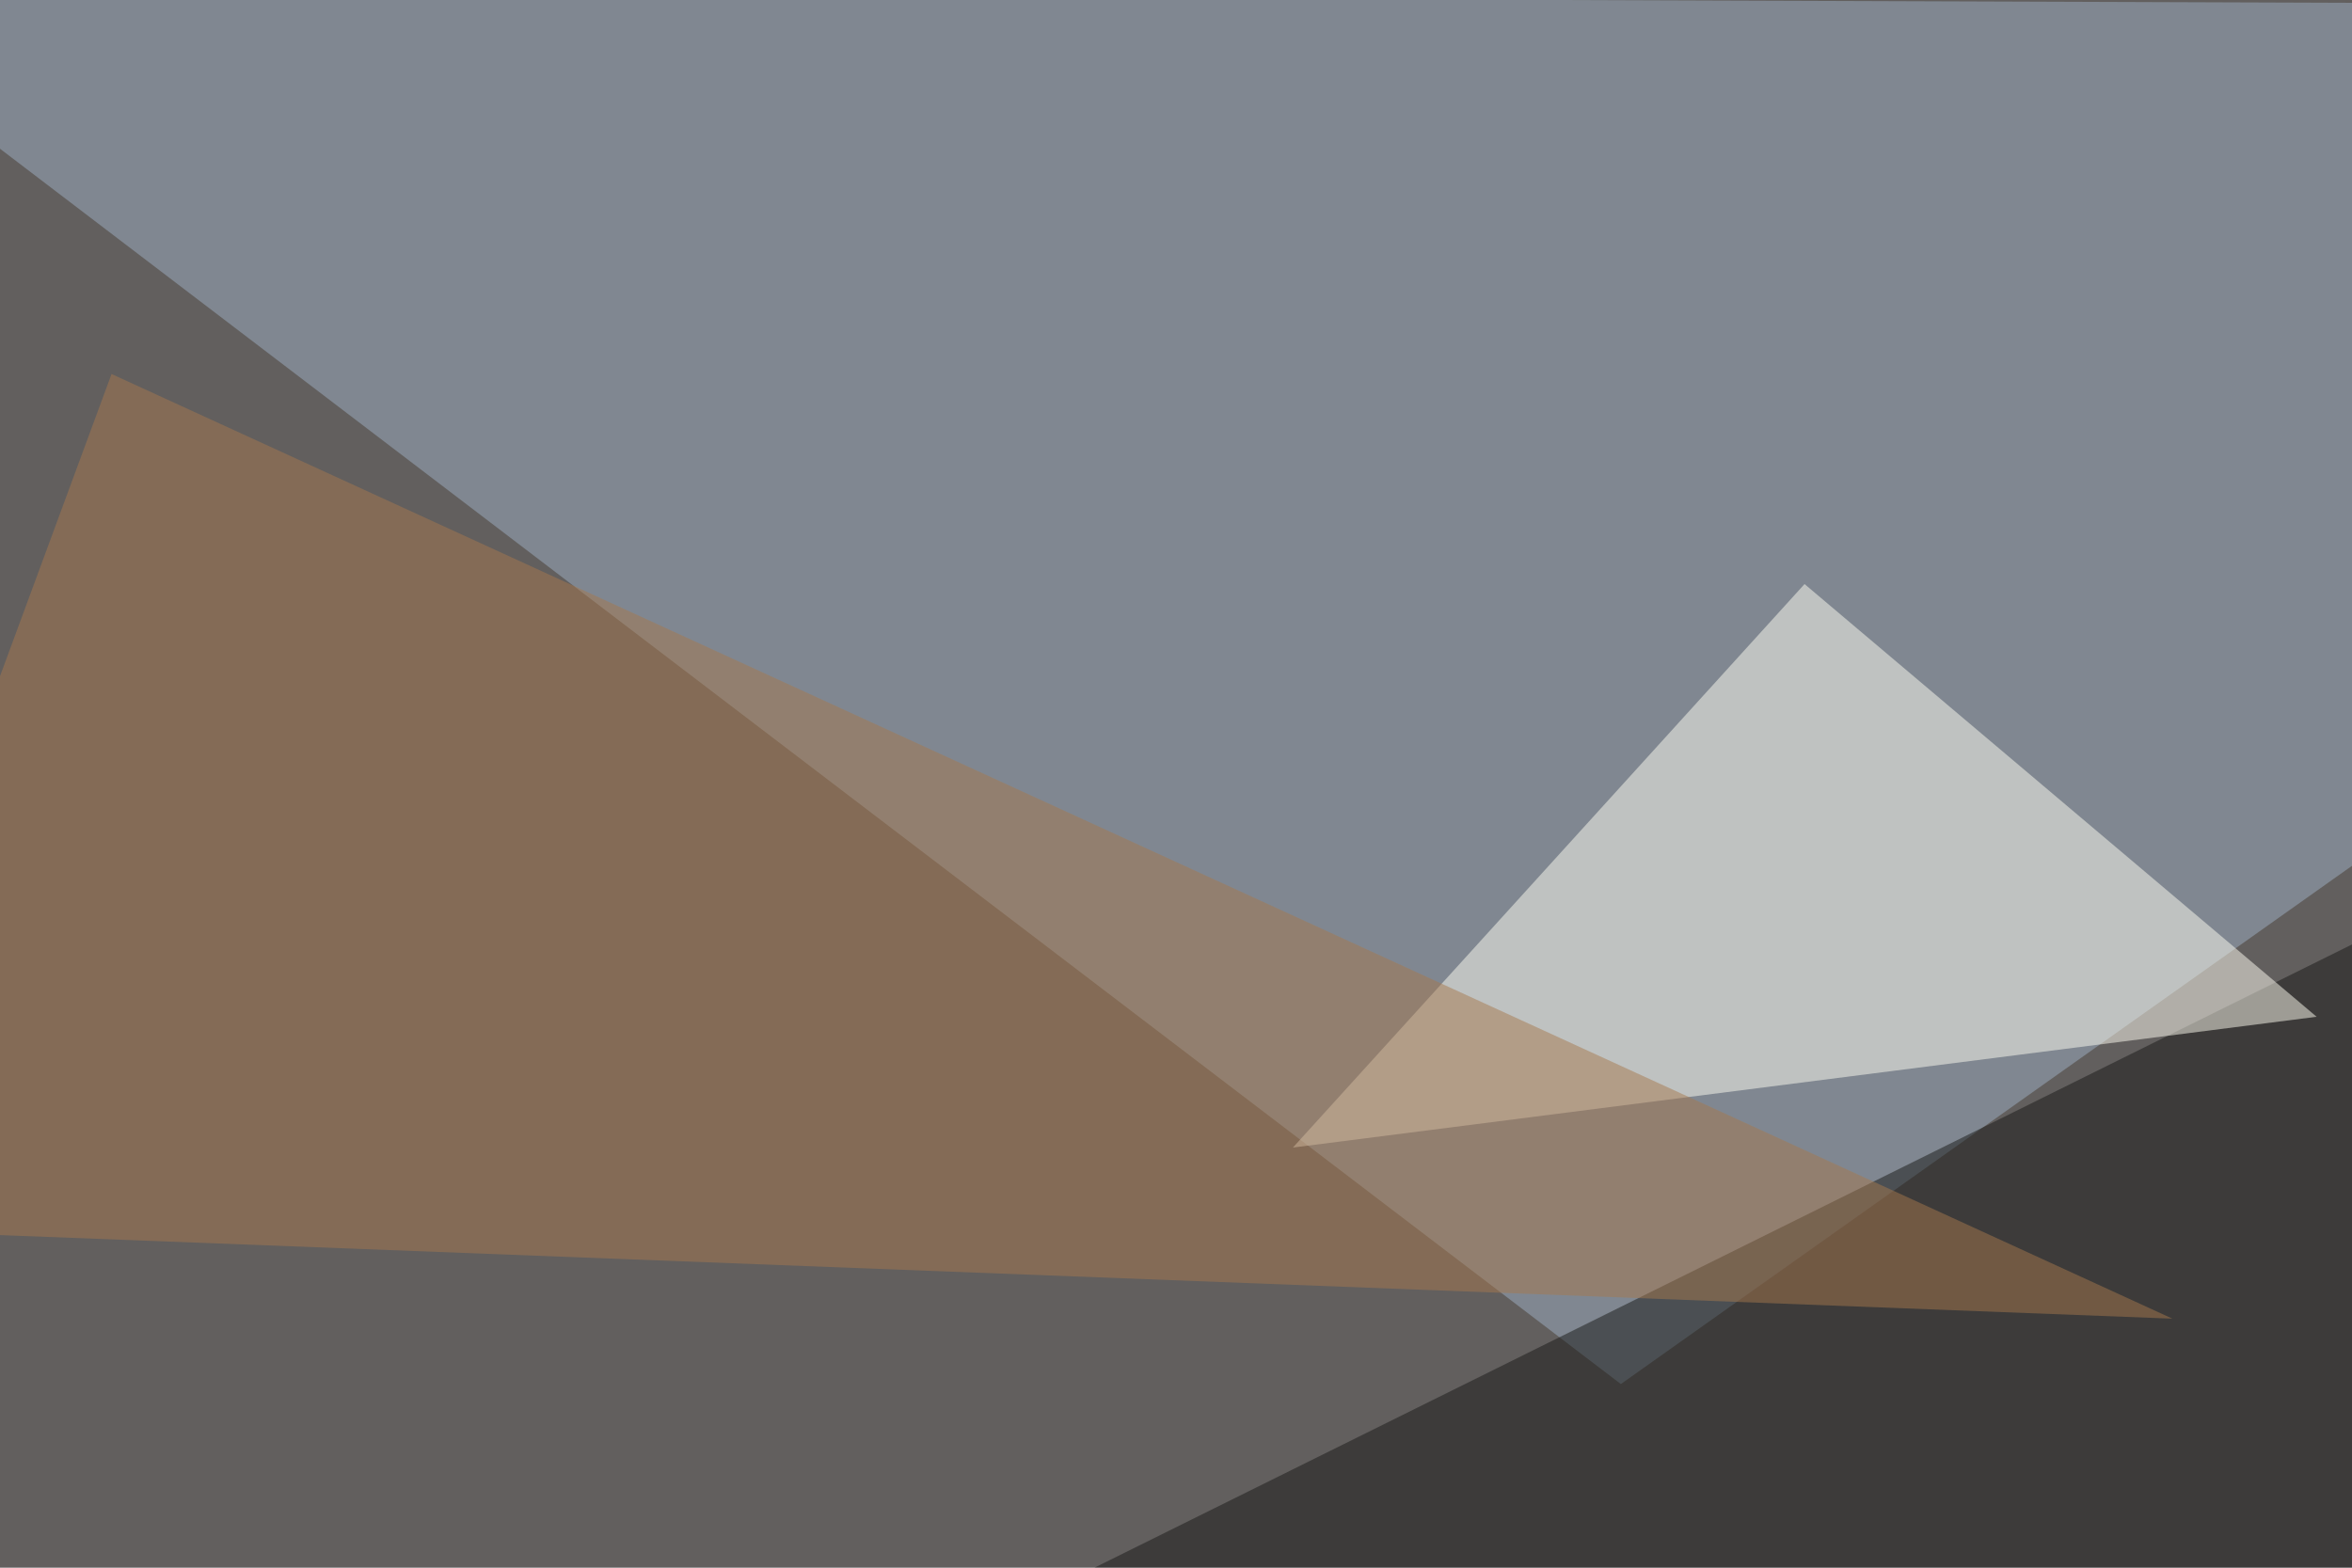 <svg xmlns="http://www.w3.org/2000/svg" width="525" height="350" ><filter id="a"><feGaussianBlur stdDeviation="55"/></filter><rect width="100%" height="100%" fill="#625f5e"/><g filter="url(#a)"><g fill-opacity=".5"><path fill="#9fb1c5" d="M361.8 309L-45.4-1.4l840.8 3z"/><path fill="#191917" d="M640.1 153.8l155.3 342.8-840.8-3z"/><path fill="#fffef2" d="M402.8 130.4L517.1 227l-228.5 29.2z"/><path fill="#a7784e" d="M-45.4 274l530.3 20.4-460-210.9z"/></g></g></svg>